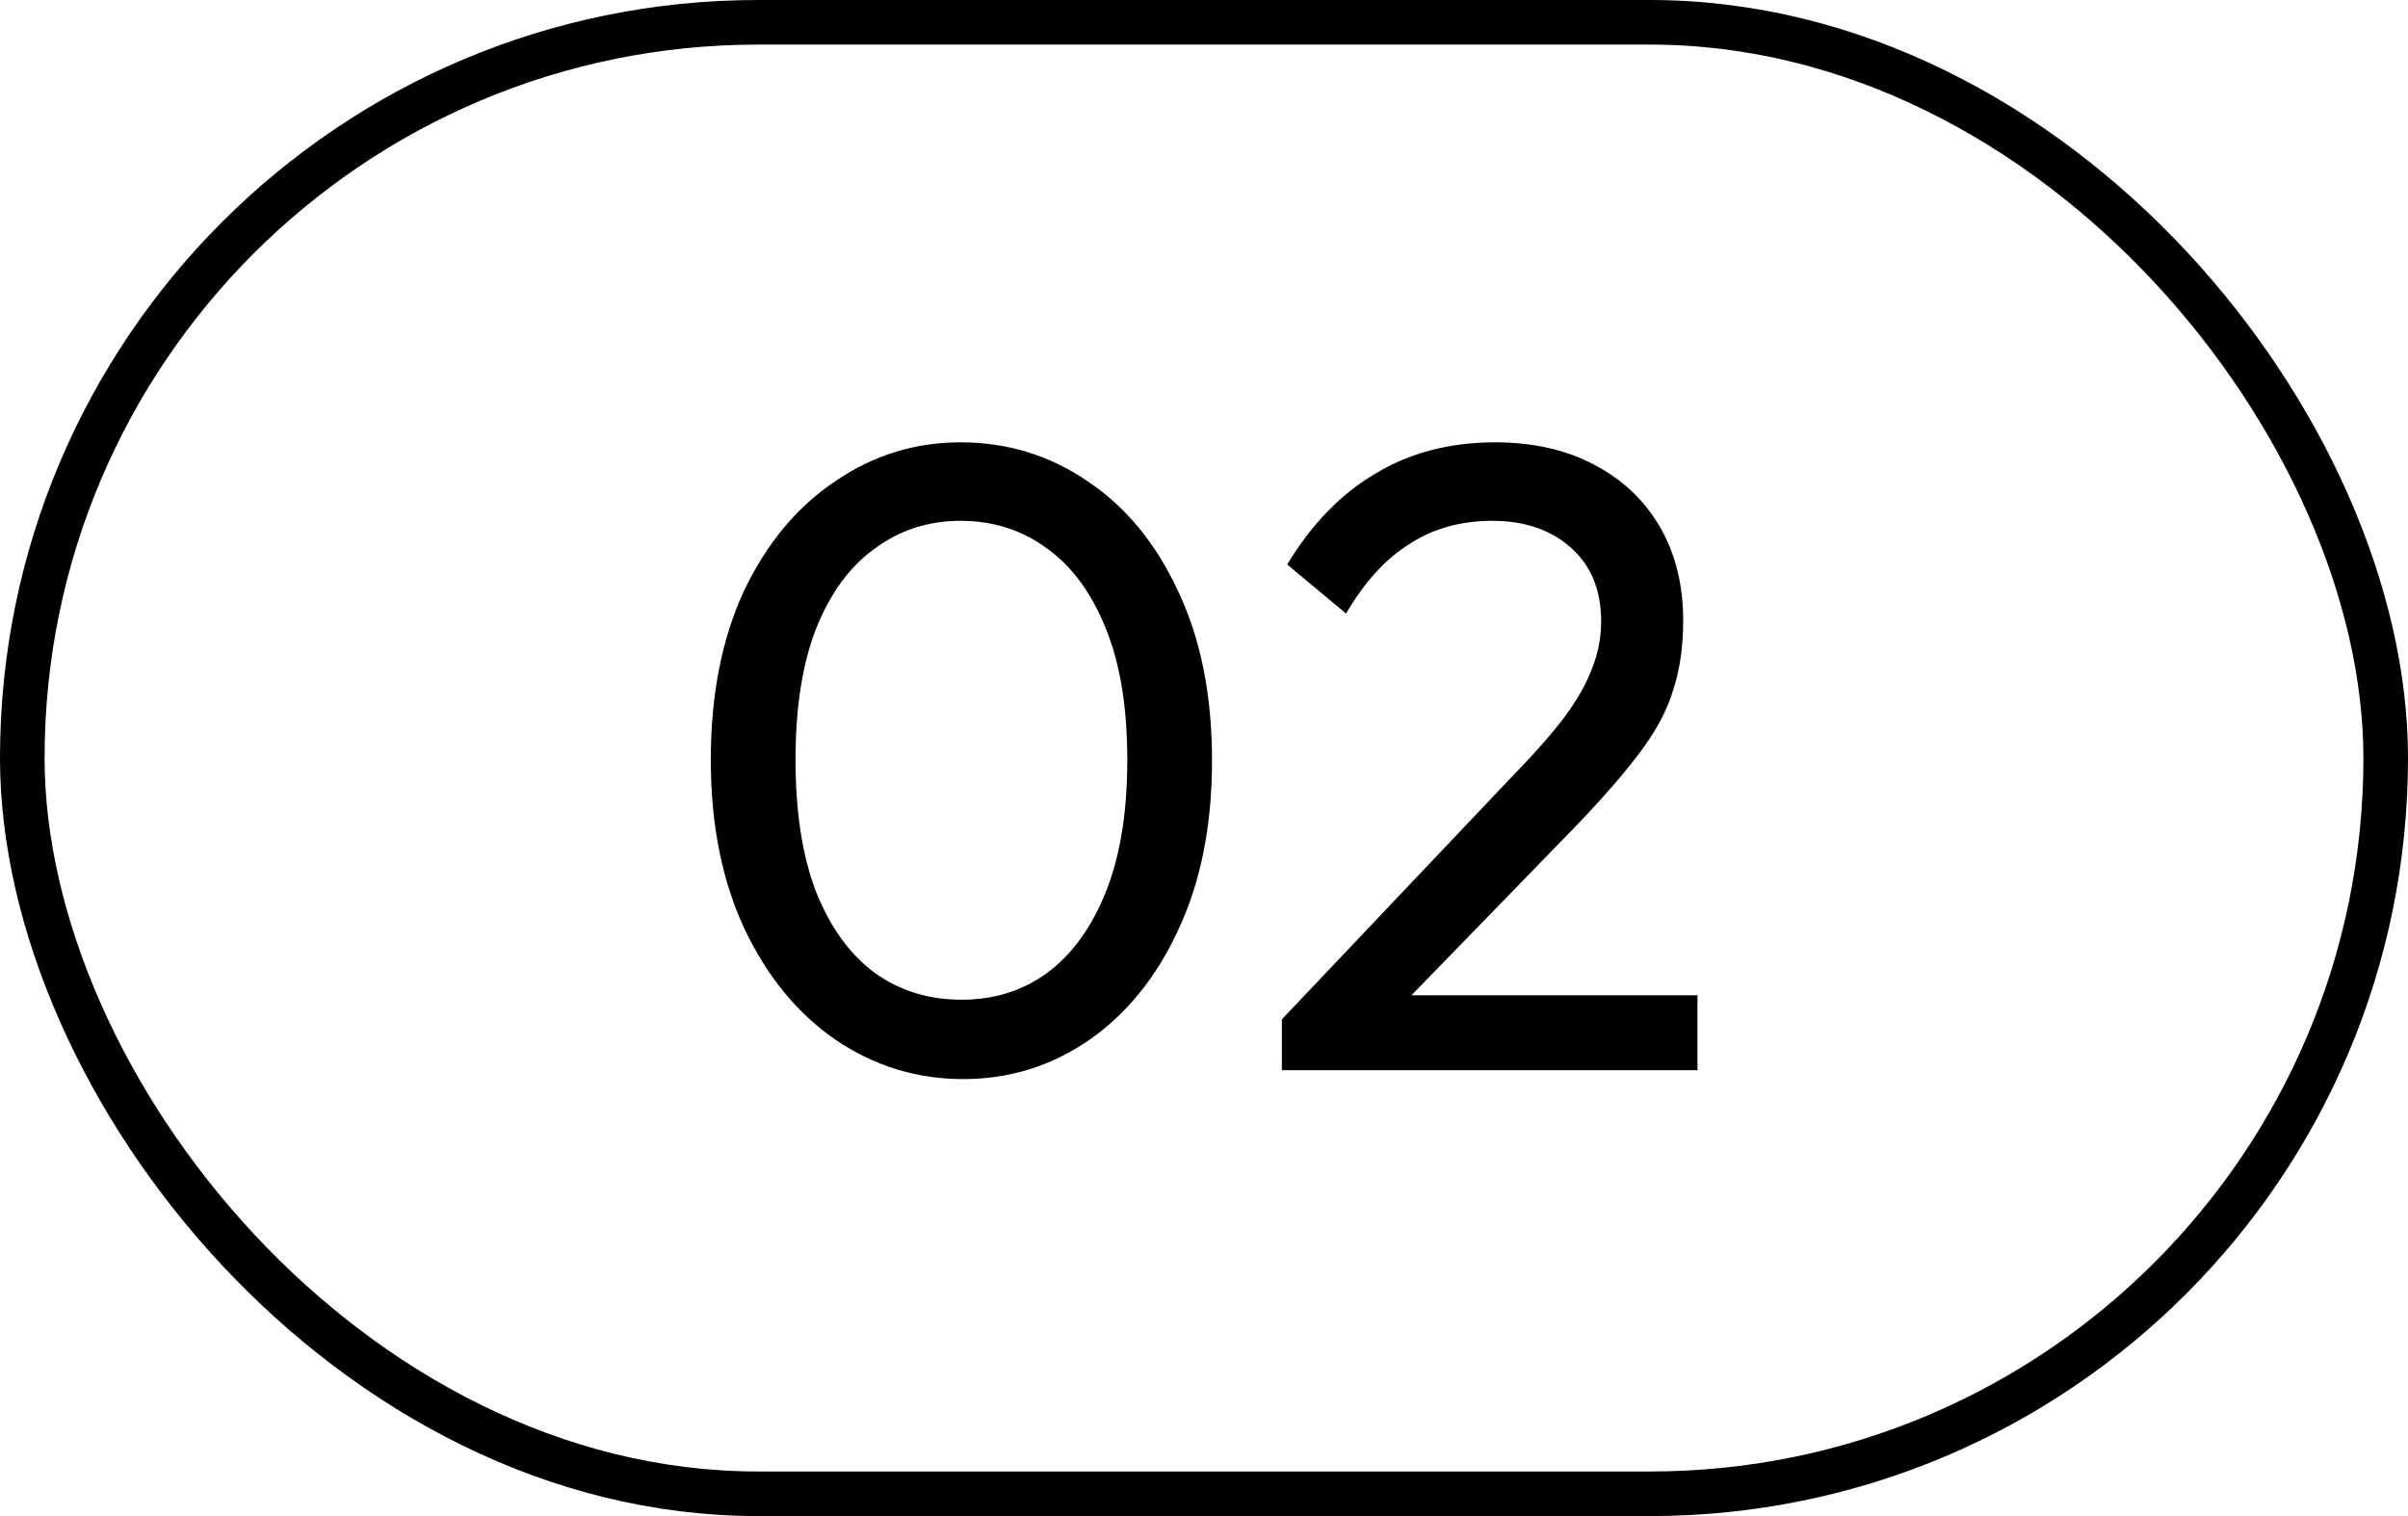 <svg xmlns="http://www.w3.org/2000/svg" width="54" height="34" viewBox="0 0 54 34" fill="none"><rect x="0.5" y="0.5" width="53" height="33" rx="16.5" stroke="black"></rect><path d="M21.6 24.2C20.56 24.2 19.607 23.907 18.74 23.32C17.887 22.733 17.207 21.907 16.7 20.84C16.193 19.76 15.94 18.493 15.94 17.04C15.94 15.587 16.187 14.327 16.68 13.26C17.187 12.193 17.867 11.373 18.72 10.8C19.573 10.213 20.513 9.92 21.54 9.92C22.593 9.92 23.547 10.213 24.4 10.8C25.253 11.373 25.927 12.193 26.42 13.26C26.927 14.327 27.18 15.593 27.18 17.06C27.18 18.513 26.927 19.78 26.42 20.86C25.927 21.927 25.253 22.753 24.4 23.34C23.56 23.913 22.627 24.2 21.6 24.2ZM21.56 22.42C22.293 22.42 22.933 22.22 23.48 21.82C24.04 21.407 24.48 20.8 24.8 20C25.12 19.2 25.28 18.213 25.28 17.04C25.28 15.867 25.12 14.887 24.8 14.1C24.48 13.3 24.04 12.7 23.48 12.3C22.92 11.887 22.273 11.68 21.54 11.68C20.82 11.68 20.18 11.887 19.62 12.3C19.06 12.7 18.62 13.3 18.3 14.1C17.993 14.887 17.84 15.867 17.84 17.04C17.84 18.213 17.993 19.2 18.3 20C18.62 20.8 19.06 21.407 19.62 21.82C20.18 22.22 20.827 22.42 21.56 22.42ZM28.746 22.86L33.866 17.46C34.386 16.927 34.793 16.467 35.086 16.08C35.379 15.68 35.586 15.313 35.706 14.98C35.839 14.647 35.906 14.3 35.906 13.94C35.906 13.233 35.679 12.68 35.226 12.28C34.773 11.88 34.186 11.68 33.466 11.68C32.759 11.68 32.139 11.853 31.606 12.2C31.073 12.533 30.599 13.053 30.186 13.76L28.866 12.66C29.413 11.753 30.073 11.073 30.846 10.62C31.619 10.153 32.513 9.92 33.526 9.92C34.379 9.92 35.119 10.087 35.746 10.42C36.386 10.753 36.879 11.22 37.226 11.82C37.573 12.42 37.746 13.12 37.746 13.92C37.746 14.493 37.673 15.007 37.526 15.46C37.393 15.913 37.146 16.38 36.786 16.86C36.439 17.327 35.953 17.887 35.326 18.54L31.186 22.8L28.746 22.86ZM28.746 24V22.86L30.346 22.32H38.066V24H28.746Z" fill="black"></path></svg>